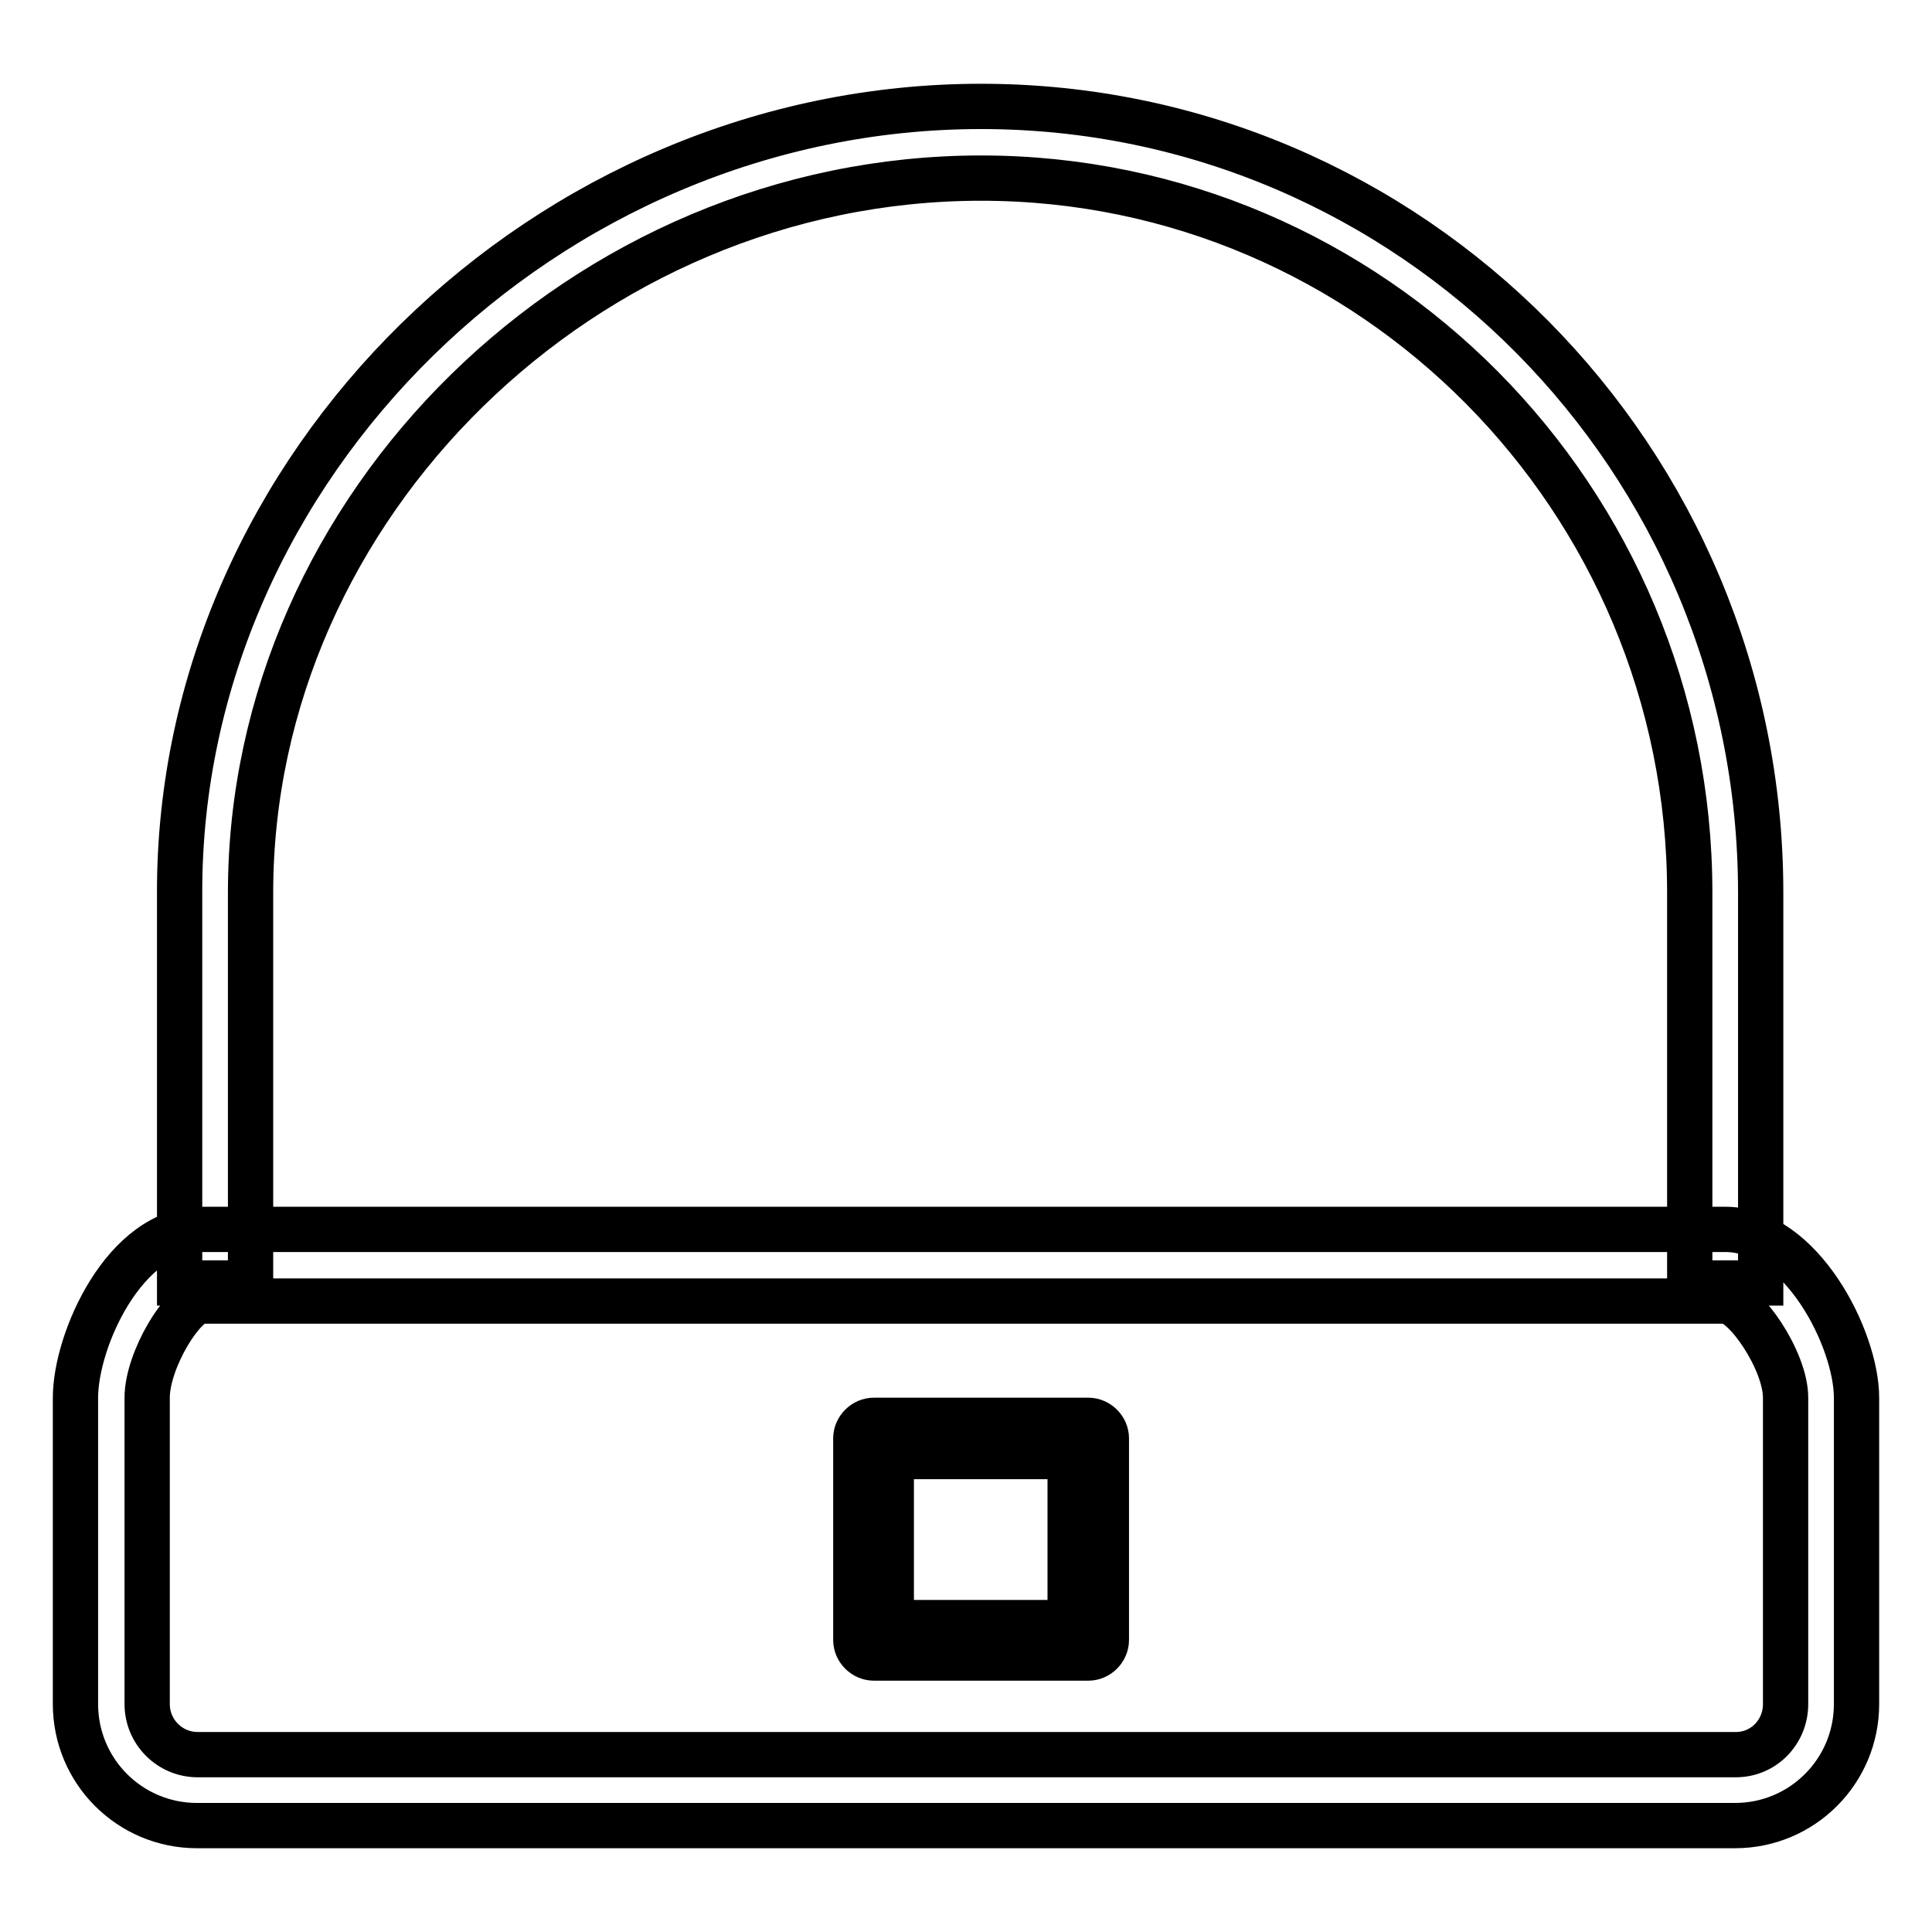 <?xml version="1.0" encoding="utf-8"?>
<!-- Svg Vector Icons : http://www.onlinewebfonts.com/icon -->
<!DOCTYPE svg PUBLIC "-//W3C//DTD SVG 1.1//EN" "http://www.w3.org/Graphics/SVG/1.1/DTD/svg11.dtd">
<svg version="1.1" xmlns="http://www.w3.org/2000/svg" xmlns:xlink="http://www.w3.org/1999/xlink" x="0px" y="0px" viewBox="0 0 256 256" enable-background="new 0 0 256 256" xml:space="preserve">
<g> <path stroke-width="6" fill-opacity="0" stroke="#000000"  d="M233.3,170h-9.4v-51.7c0-52.2-42.1-94.7-93.9-94.7c-52.5,0-96.8,43.4-96.8,94.7V170h-9.4v-51.7 C23.7,61.8,72.4,14.1,130,14.1c57,0,103.3,46.7,103.3,104.2V170z M229.9,241.9H26.1c-8.9,0-16.1-7.2-16.1-16.1v-40.6 c0-7.6,6.5-22.3,16.7-22.3h201.9c10.1,0,17.4,14.6,17.4,22.3v40.6C246,234.7,238.8,241.9,229.9,241.9z M26.7,172.4 c-2.4,0-7.2,7.8-7.2,12.8v40.6c0,3.7,3,6.7,6.7,6.7h203.8c3.7,0,6.6-3,6.6-6.7v-40.6c0-4.9-5.4-12.8-8-12.8H26.7z M144.2,219.7 h-28.4c-1.3,0-2.4-1.1-2.4-2.4v-26.7c0-1.3,1.1-2.4,2.4-2.4h28.4c1.3,0,2.4,1.1,2.4,2.4v26.7C146.6,218.6,145.5,219.7,144.2,219.7z  M118.1,215h23.7v-22h-23.7V215z"/></g>
</svg>